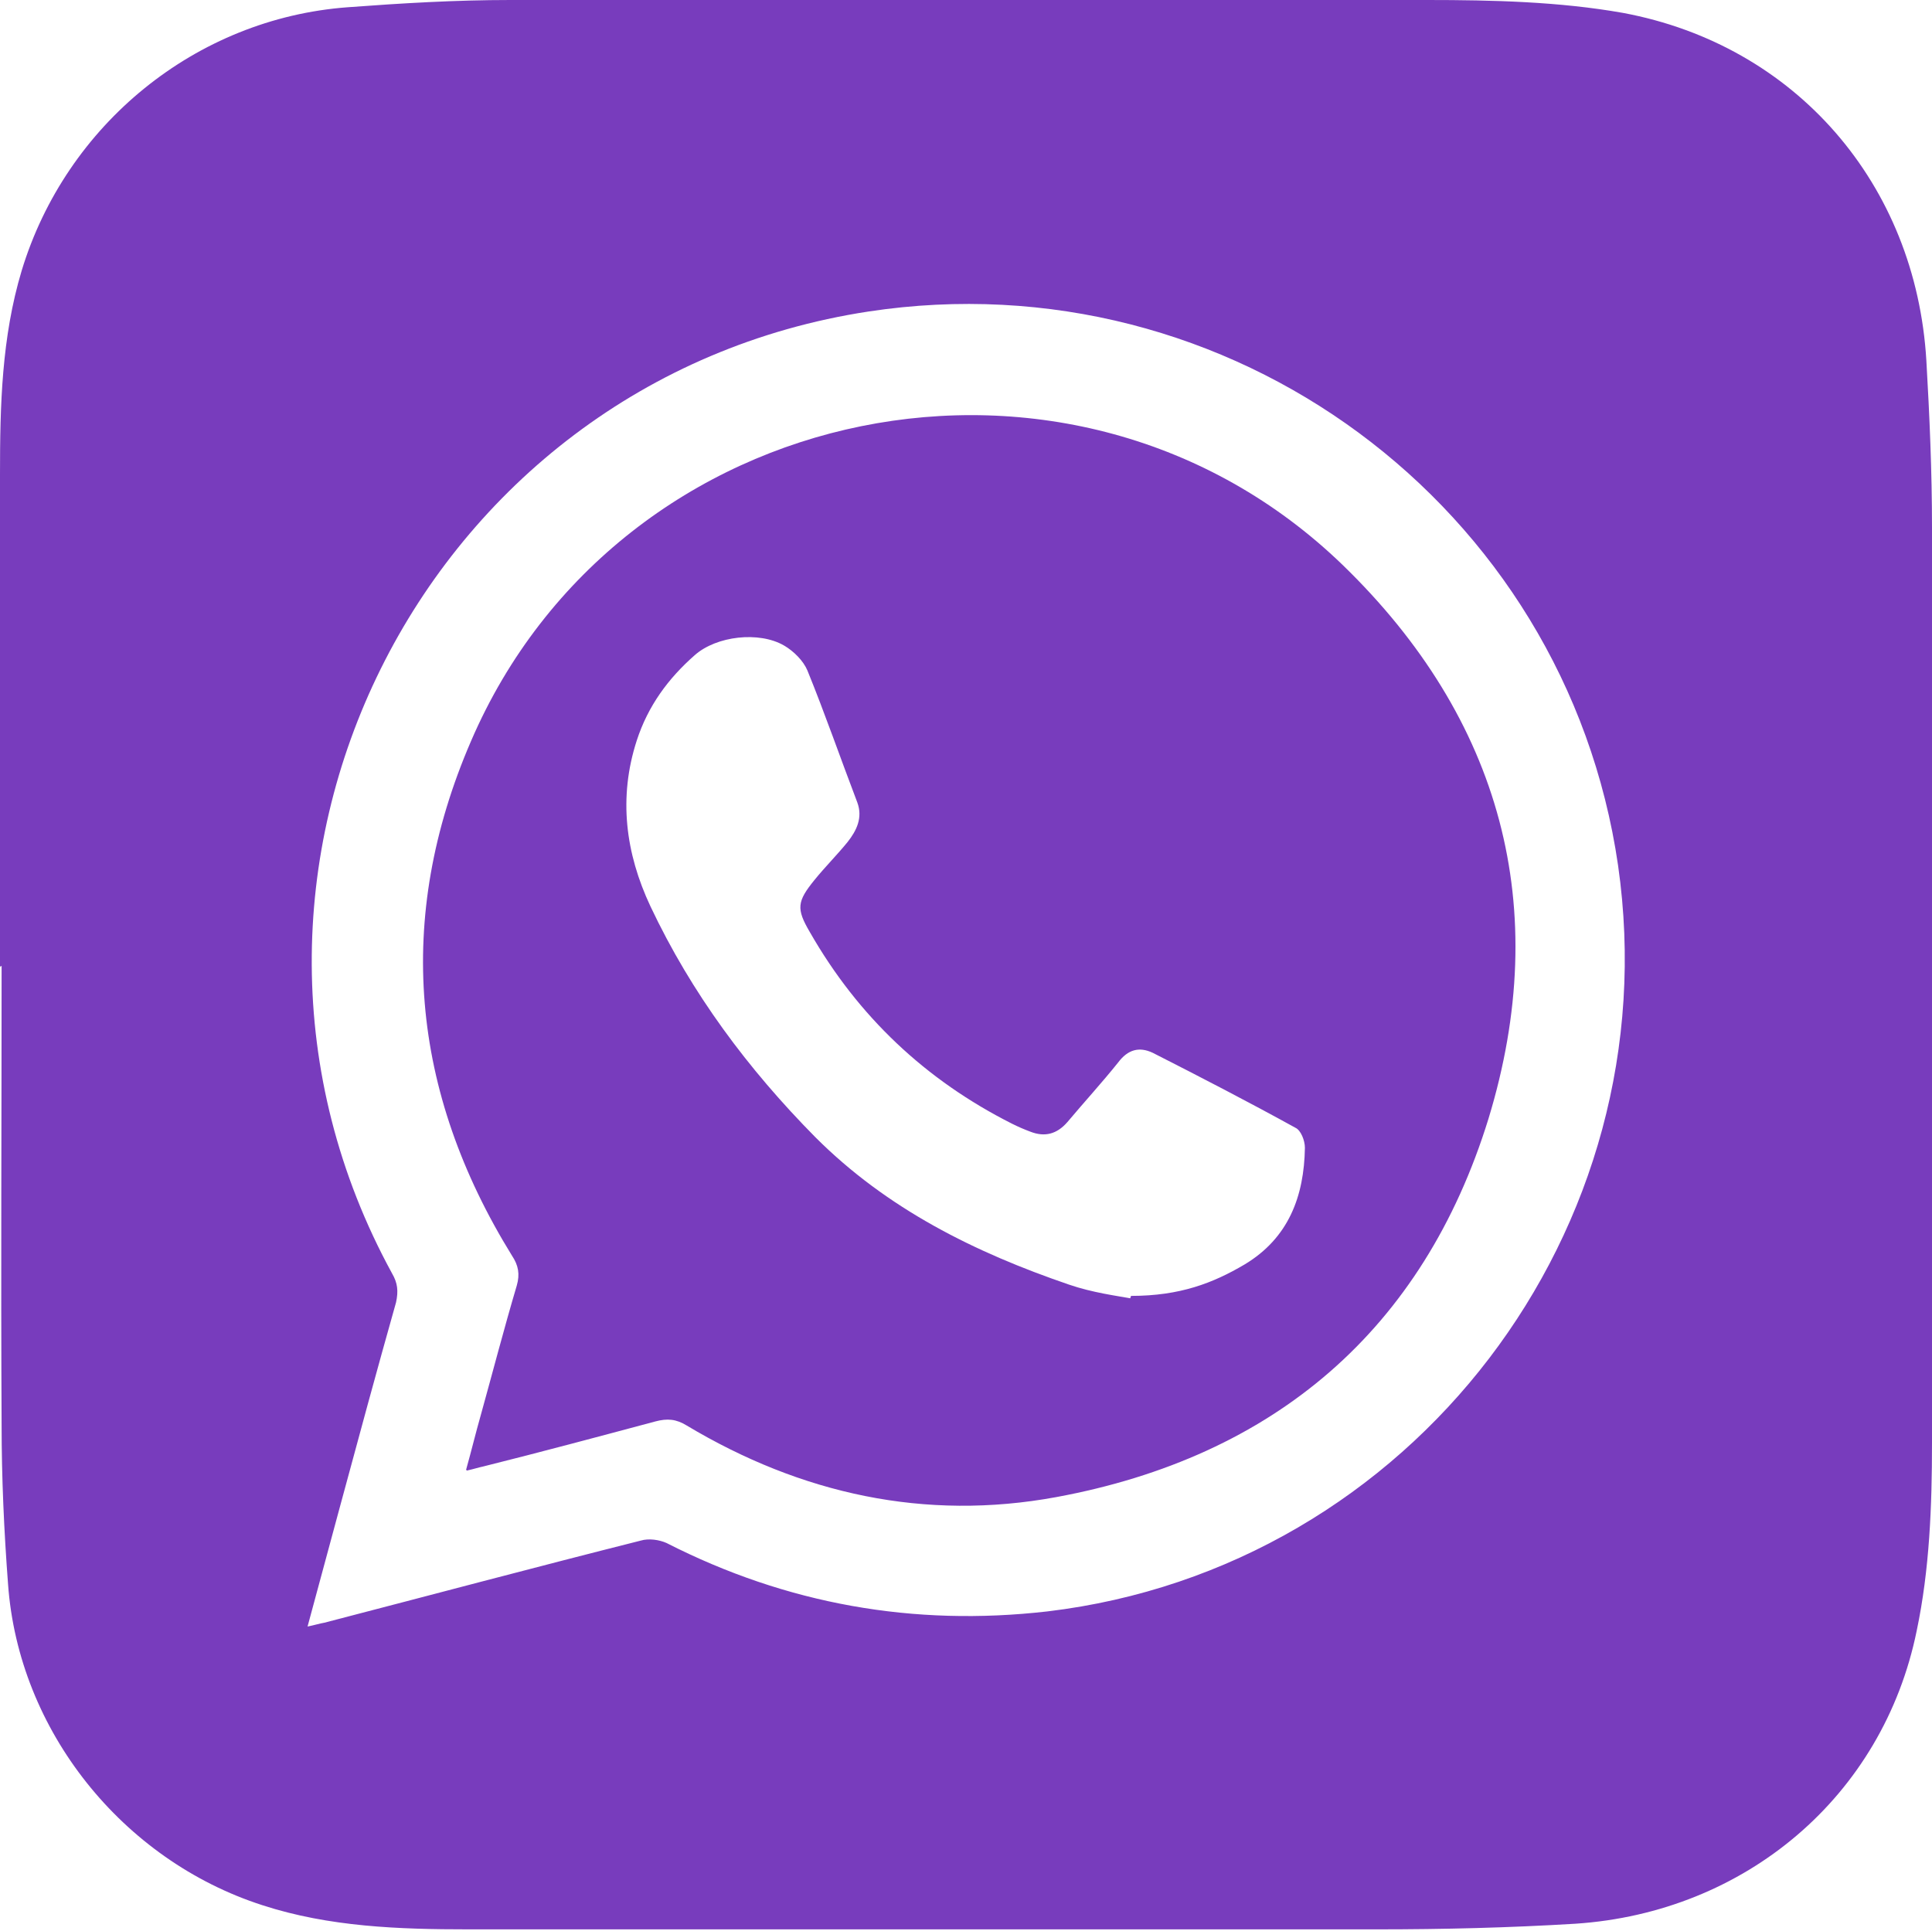 <?xml version="1.0" encoding="UTF-8"?><svg id="Capa_6" xmlns="http://www.w3.org/2000/svg" viewBox="0 0 24 23.99"><defs><style>.cls-1{fill:#783cbd;}</style></defs><path class="cls-1" d="M0,12.01C0,9.97,0,7.93,0,5.89c0-.85.02-1.7.27-2.53C.82,1.55,2.43.23,4.32.09,4.99.04,5.66,0,6.34,0c3.8,0,7.59-.01,11.39,0,.81,0,1.64.02,2.43.16,2.15.4,3.64,2.13,3.77,4.32.04.69.07,1.38.07,2.07,0,3.79.01,7.59,0,11.38,0,.78-.03,1.57-.19,2.33-.42,2.06-2.13,3.5-4.24,3.64-.82.05-1.64.07-2.46.07-3.76,0-7.53,0-11.29,0-.86,0-1.73-.03-2.56-.3-1.74-.56-3.03-2.17-3.16-3.99-.05-.66-.08-1.32-.08-1.98-.01-1.9,0-3.8,0-5.7ZM3.81,20.21c.1-.02.16-.04.22-.05,1.31-.34,2.62-.69,3.93-1.02.1-.03.23-.01.32.03,1.49.76,3.07,1.04,4.73.85,4.53-.54,7.74-4.75,7.09-9.27-.65-4.47-4.83-7.56-9.31-6.88-5.57.85-8.62,7.01-5.92,11.95.07.12.08.22.05.36-.24.85-.47,1.7-.7,2.55-.13.48-.26.96-.4,1.48Z"/><path class="cls-1" d="M5.79,18.26c.07-.25.12-.46.18-.67.15-.54.29-1.08.45-1.62.04-.14.02-.25-.06-.37-1.26-2.04-1.46-4.19-.51-6.39,1.84-4.28,7.48-5.43,10.83-2.19,1.97,1.91,2.61,4.26,1.81,6.88-.81,2.62-2.66,4.2-5.37,4.7-1.63.3-3.17-.04-4.59-.89-.13-.08-.24-.09-.39-.05-.71.19-1.42.38-2.14.56-.05.01-.11.03-.2.05ZM14.05,16.1c.61,0,1.02-.16,1.41-.39.55-.33.74-.85.75-1.45,0-.09-.05-.22-.12-.25-.58-.32-1.18-.63-1.77-.93-.17-.08-.31-.04-.43.12-.2.25-.42.49-.63.74-.13.15-.28.19-.46.12-.08-.03-.15-.06-.23-.1-1.07-.54-1.91-1.33-2.51-2.38-.17-.29-.16-.38.06-.65.13-.16.28-.31.41-.47.11-.14.19-.3.12-.49-.21-.55-.4-1.1-.62-1.64-.05-.12-.17-.24-.29-.31-.31-.18-.84-.12-1.11.12-.33.29-.58.63-.72,1.06-.23.71-.14,1.4.17,2.06.51,1.08,1.21,2.02,2.05,2.87.89.89,1.98,1.43,3.15,1.83.29.1.6.14.76.17Z"/></svg>